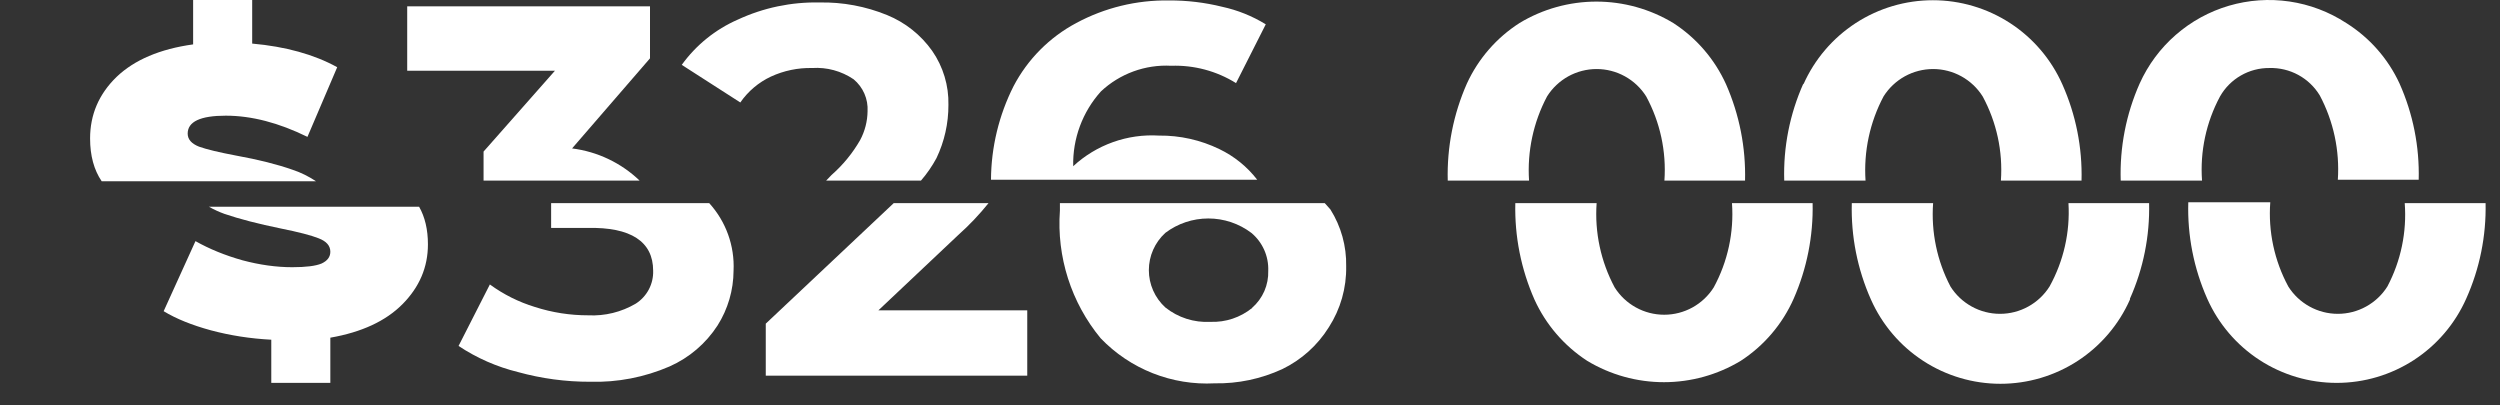 <svg width="111" height="18" viewBox="0 0 111 18" fill="none" xmlns="http://www.w3.org/2000/svg">
<rect x="0" y="0" width="111" height="18" fill="#333333" stroke="none"/>
<g clip-path="url(#clip0_961:3497)">
<path d="M28.86 2.59V0.28H18.08V3.14H24.64L21.47 6.73V8.02H28.4C27.58 7.233 26.528 6.732 25.4 6.59L28.86 2.59Z" fill="white"/>
<path d="M31.86 14.45C32.32 13.723 32.566 12.88 32.57 12.02C32.622 10.916 32.233 9.837 31.49 9.02H24.47V10.12H26.1C28 10.08 29 10.72 29 12.02C29.009 12.309 28.943 12.596 28.808 12.852C28.673 13.107 28.474 13.324 28.23 13.48C27.593 13.856 26.859 14.037 26.12 14C25.316 14.002 24.516 13.877 23.75 13.63C23.032 13.411 22.356 13.073 21.75 12.63L20.36 15.36C21.166 15.896 22.06 16.289 23 16.52C24.042 16.808 25.119 16.953 26.2 16.95C27.412 16.984 28.617 16.752 29.73 16.27C30.602 15.883 31.342 15.251 31.86 14.45Z" fill="white"/>
<path d="M30.27 2.88L32.87 4.55C33.214 4.053 33.683 3.656 34.23 3.4C34.803 3.136 35.429 3.006 36.06 3.02C36.712 2.977 37.359 3.153 37.9 3.52C38.107 3.692 38.271 3.909 38.379 4.156C38.487 4.403 38.535 4.671 38.52 4.94C38.514 5.387 38.401 5.826 38.19 6.22C37.855 6.803 37.426 7.326 36.92 7.77L36.68 8.02H40.89C41.156 7.713 41.387 7.377 41.58 7.02C41.932 6.283 42.113 5.476 42.11 4.66C42.13 3.804 41.878 2.964 41.39 2.26C40.888 1.55 40.194 0.999 39.39 0.67C38.439 0.281 37.418 0.09 36.39 0.11C35.138 0.083 33.896 0.343 32.76 0.87C31.765 1.305 30.905 1.999 30.27 2.88Z" fill="white"/>
<path d="M34 14.37V16.68H45.61V13.78H39L42.54 10.44C43.029 10.005 43.48 9.53 43.89 9.02H39.68L34 14.37Z" fill="white"/>
<path d="M45 3.83C44.351 5.117 44.008 6.538 44 7.98H55.82C55.374 7.402 54.798 6.936 54.14 6.62C53.305 6.215 52.388 6.01 51.46 6.02C50.766 5.978 50.071 6.076 49.416 6.31C48.761 6.544 48.16 6.908 47.65 7.38C47.622 6.157 48.062 4.969 48.88 4.06C49.296 3.669 49.787 3.367 50.323 3.171C50.86 2.975 51.43 2.889 52 2.92C53.015 2.885 54.018 3.153 54.88 3.69L56.2 1.08C55.602 0.712 54.946 0.448 54.26 0.3C53.488 0.109 52.695 0.015 51.9 0.02C50.467 -0.002 49.052 0.342 47.79 1.02C46.598 1.654 45.626 2.633 45 3.83Z" fill="white"/>
<path d="M59 14.53C59.52 13.723 59.788 12.78 59.77 11.82C59.788 10.929 59.545 10.053 59.07 9.3L58.82 9.02H47.06C47.06 9.14 47.06 9.24 47.06 9.35C46.911 11.402 47.56 13.433 48.87 15.02C49.52 15.697 50.309 16.226 51.182 16.571C52.055 16.916 52.992 17.069 53.93 17.02C54.965 17.039 55.99 16.823 56.93 16.39C57.782 15.978 58.5 15.333 59 14.53ZM55.6 13.67C55.076 14.096 54.415 14.317 53.74 14.29C53.017 14.33 52.305 14.102 51.74 13.65C51.51 13.44 51.326 13.184 51.2 12.899C51.074 12.614 51.009 12.306 51.009 11.995C51.009 11.683 51.074 11.375 51.2 11.09C51.326 10.805 51.51 10.55 51.74 10.34C52.29 9.924 52.961 9.7 53.65 9.7C54.339 9.7 55.01 9.924 55.56 10.34C55.805 10.544 56 10.802 56.13 11.093C56.26 11.384 56.321 11.701 56.31 12.02C56.32 12.331 56.261 12.641 56.137 12.926C56.012 13.212 55.825 13.466 55.59 13.67H55.6Z" fill="white"/>
<path d="M65.13 3.71C64.531 5.066 64.24 6.538 64.28 8.02H67.89C67.804 6.723 68.081 5.428 68.69 4.28C68.924 3.908 69.249 3.602 69.633 3.389C70.018 3.177 70.451 3.065 70.89 3.065C71.329 3.065 71.762 3.177 72.146 3.389C72.531 3.602 72.856 3.908 73.09 4.28C73.71 5.424 73.991 6.722 73.9 8.02H77.48C77.517 6.552 77.23 5.094 76.64 3.75C76.136 2.632 75.32 1.684 74.29 1.02C73.261 0.399 72.082 0.071 70.88 0.071C69.678 0.071 68.499 0.399 67.47 1.02C66.448 1.674 65.636 2.607 65.13 3.71Z" fill="white"/>
<path d="M79.64 13.26C80.226 11.925 80.513 10.477 80.48 9.02H76.9C76.993 10.318 76.712 11.616 76.09 12.76C75.856 13.132 75.531 13.438 75.147 13.65C74.762 13.863 74.329 13.974 73.89 13.974C73.451 13.974 73.018 13.863 72.634 13.65C72.249 13.438 71.924 13.132 71.69 12.76C71.077 11.613 70.799 10.317 70.89 9.02H67.28C67.245 10.492 67.535 11.953 68.13 13.3C68.635 14.411 69.447 15.355 70.47 16.02C71.499 16.641 72.678 16.969 73.88 16.969C75.082 16.969 76.261 16.641 77.29 16.02C78.325 15.348 79.141 14.389 79.64 13.26Z" fill="white"/>
<path d="M80.07 3.71C79.465 5.064 79.174 6.537 79.22 8.02H82.83C82.744 6.723 83.021 5.428 83.63 4.28C83.864 3.908 84.189 3.602 84.573 3.389C84.958 3.177 85.391 3.065 85.83 3.065C86.269 3.065 86.702 3.177 87.086 3.389C87.471 3.602 87.796 3.908 88.03 4.28C88.65 5.424 88.931 6.722 88.84 8.02H92.42C92.459 6.551 92.169 5.092 91.57 3.75C91.076 2.637 90.27 1.691 89.25 1.027C88.229 0.363 87.037 0.01 85.82 0.01C84.602 0.01 83.411 0.363 82.39 1.027C81.37 1.691 80.564 2.637 80.07 3.75V3.71Z" fill="white"/>
<path d="M94.57 13.26C95.164 11.927 95.455 10.479 95.42 9.02H91.84C91.916 10.308 91.625 11.591 91 12.72C90.766 13.092 90.441 13.398 90.056 13.61C89.672 13.823 89.24 13.934 88.8 13.934C88.361 13.934 87.928 13.823 87.544 13.61C87.159 13.398 86.834 13.092 86.6 12.72C86.004 11.582 85.738 10.301 85.83 9.02H82.22C82.18 10.492 82.47 11.955 83.07 13.3C83.564 14.413 84.37 15.359 85.39 16.023C86.411 16.687 87.602 17.04 88.82 17.04C90.038 17.04 91.229 16.687 92.25 16.023C93.27 15.359 94.076 14.413 94.57 13.3V13.26Z" fill="white"/>
<path d="M104.17 1.02C103.409 0.524 102.55 0.199 101.652 0.067C100.753 -0.065 99.837 -0.001 98.966 0.254C98.095 0.51 97.289 0.951 96.605 1.548C95.92 2.144 95.373 2.882 95 3.71C94.399 5.065 94.112 6.538 94.16 8.02H97.77C97.677 6.723 97.954 5.425 98.57 4.28C98.79 3.894 99.109 3.574 99.494 3.353C99.879 3.131 100.316 3.016 100.76 3.02C101.208 3.007 101.651 3.113 102.045 3.327C102.439 3.541 102.768 3.856 103 4.24C103.609 5.388 103.886 6.683 103.8 7.98H107.39C107.429 6.511 107.139 5.052 106.54 3.71C106.029 2.602 105.205 1.667 104.17 1.02Z" fill="white"/>
<path d="M106 12.72C105.766 13.092 105.441 13.398 105.056 13.61C104.672 13.823 104.239 13.934 103.8 13.934C103.361 13.934 102.928 13.823 102.544 13.61C102.159 13.398 101.834 13.092 101.6 12.72C100.982 11.575 100.704 10.277 100.8 8.98H97.16C97.116 10.451 97.403 11.914 98 13.26C98.494 14.373 99.3 15.319 100.32 15.983C101.341 16.647 102.532 17 103.75 17C104.968 17 106.159 16.647 107.18 15.983C108.2 15.319 109.006 14.373 109.5 13.26C110.098 11.928 110.391 10.479 110.36 9.02H106.77C106.867 10.301 106.6 11.584 106 12.72Z" fill="white"/>
<path d="M17.866 13.51C18.622 12.75 19 11.864 19 10.851C19 10.194 18.869 9.637 18.608 9.178H9.273C9.492 9.302 9.721 9.408 9.962 9.495C10.632 9.724 11.469 9.941 12.473 10.146C13.254 10.303 13.812 10.447 14.146 10.58C14.493 10.712 14.667 10.911 14.667 11.177C14.667 11.406 14.537 11.581 14.277 11.701C14.016 11.81 13.582 11.864 12.975 11.864C12.268 11.864 11.53 11.761 10.762 11.556C9.993 11.339 9.299 11.056 8.679 10.706L7.266 13.817C7.824 14.155 8.524 14.438 9.367 14.667C10.223 14.896 11.115 15.035 12.045 15.083V17H14.667V14.993C16.056 14.751 17.122 14.257 17.866 13.51Z" fill="white"/>
<path d="M4.515 8.048H14.029C13.713 7.835 13.371 7.666 13.001 7.541C12.319 7.3 11.482 7.089 10.49 6.909C9.721 6.764 9.17 6.631 8.835 6.511C8.5 6.378 8.333 6.185 8.333 5.932C8.333 5.401 8.897 5.136 10.025 5.136C11.166 5.136 12.374 5.45 13.651 6.077L14.972 2.984C13.943 2.417 12.684 2.068 11.197 1.935V0H8.575V1.971C7.099 2.176 5.965 2.659 5.172 3.418C4.391 4.178 4 5.088 4 6.149C4 6.911 4.172 7.544 4.515 8.048Z" fill="white"/>
</g>
<defs>
<clipPath id="clip0_961:3497">
<rect width="111" height="18" fill="white"/>
</clipPath>
</defs>
</svg>
